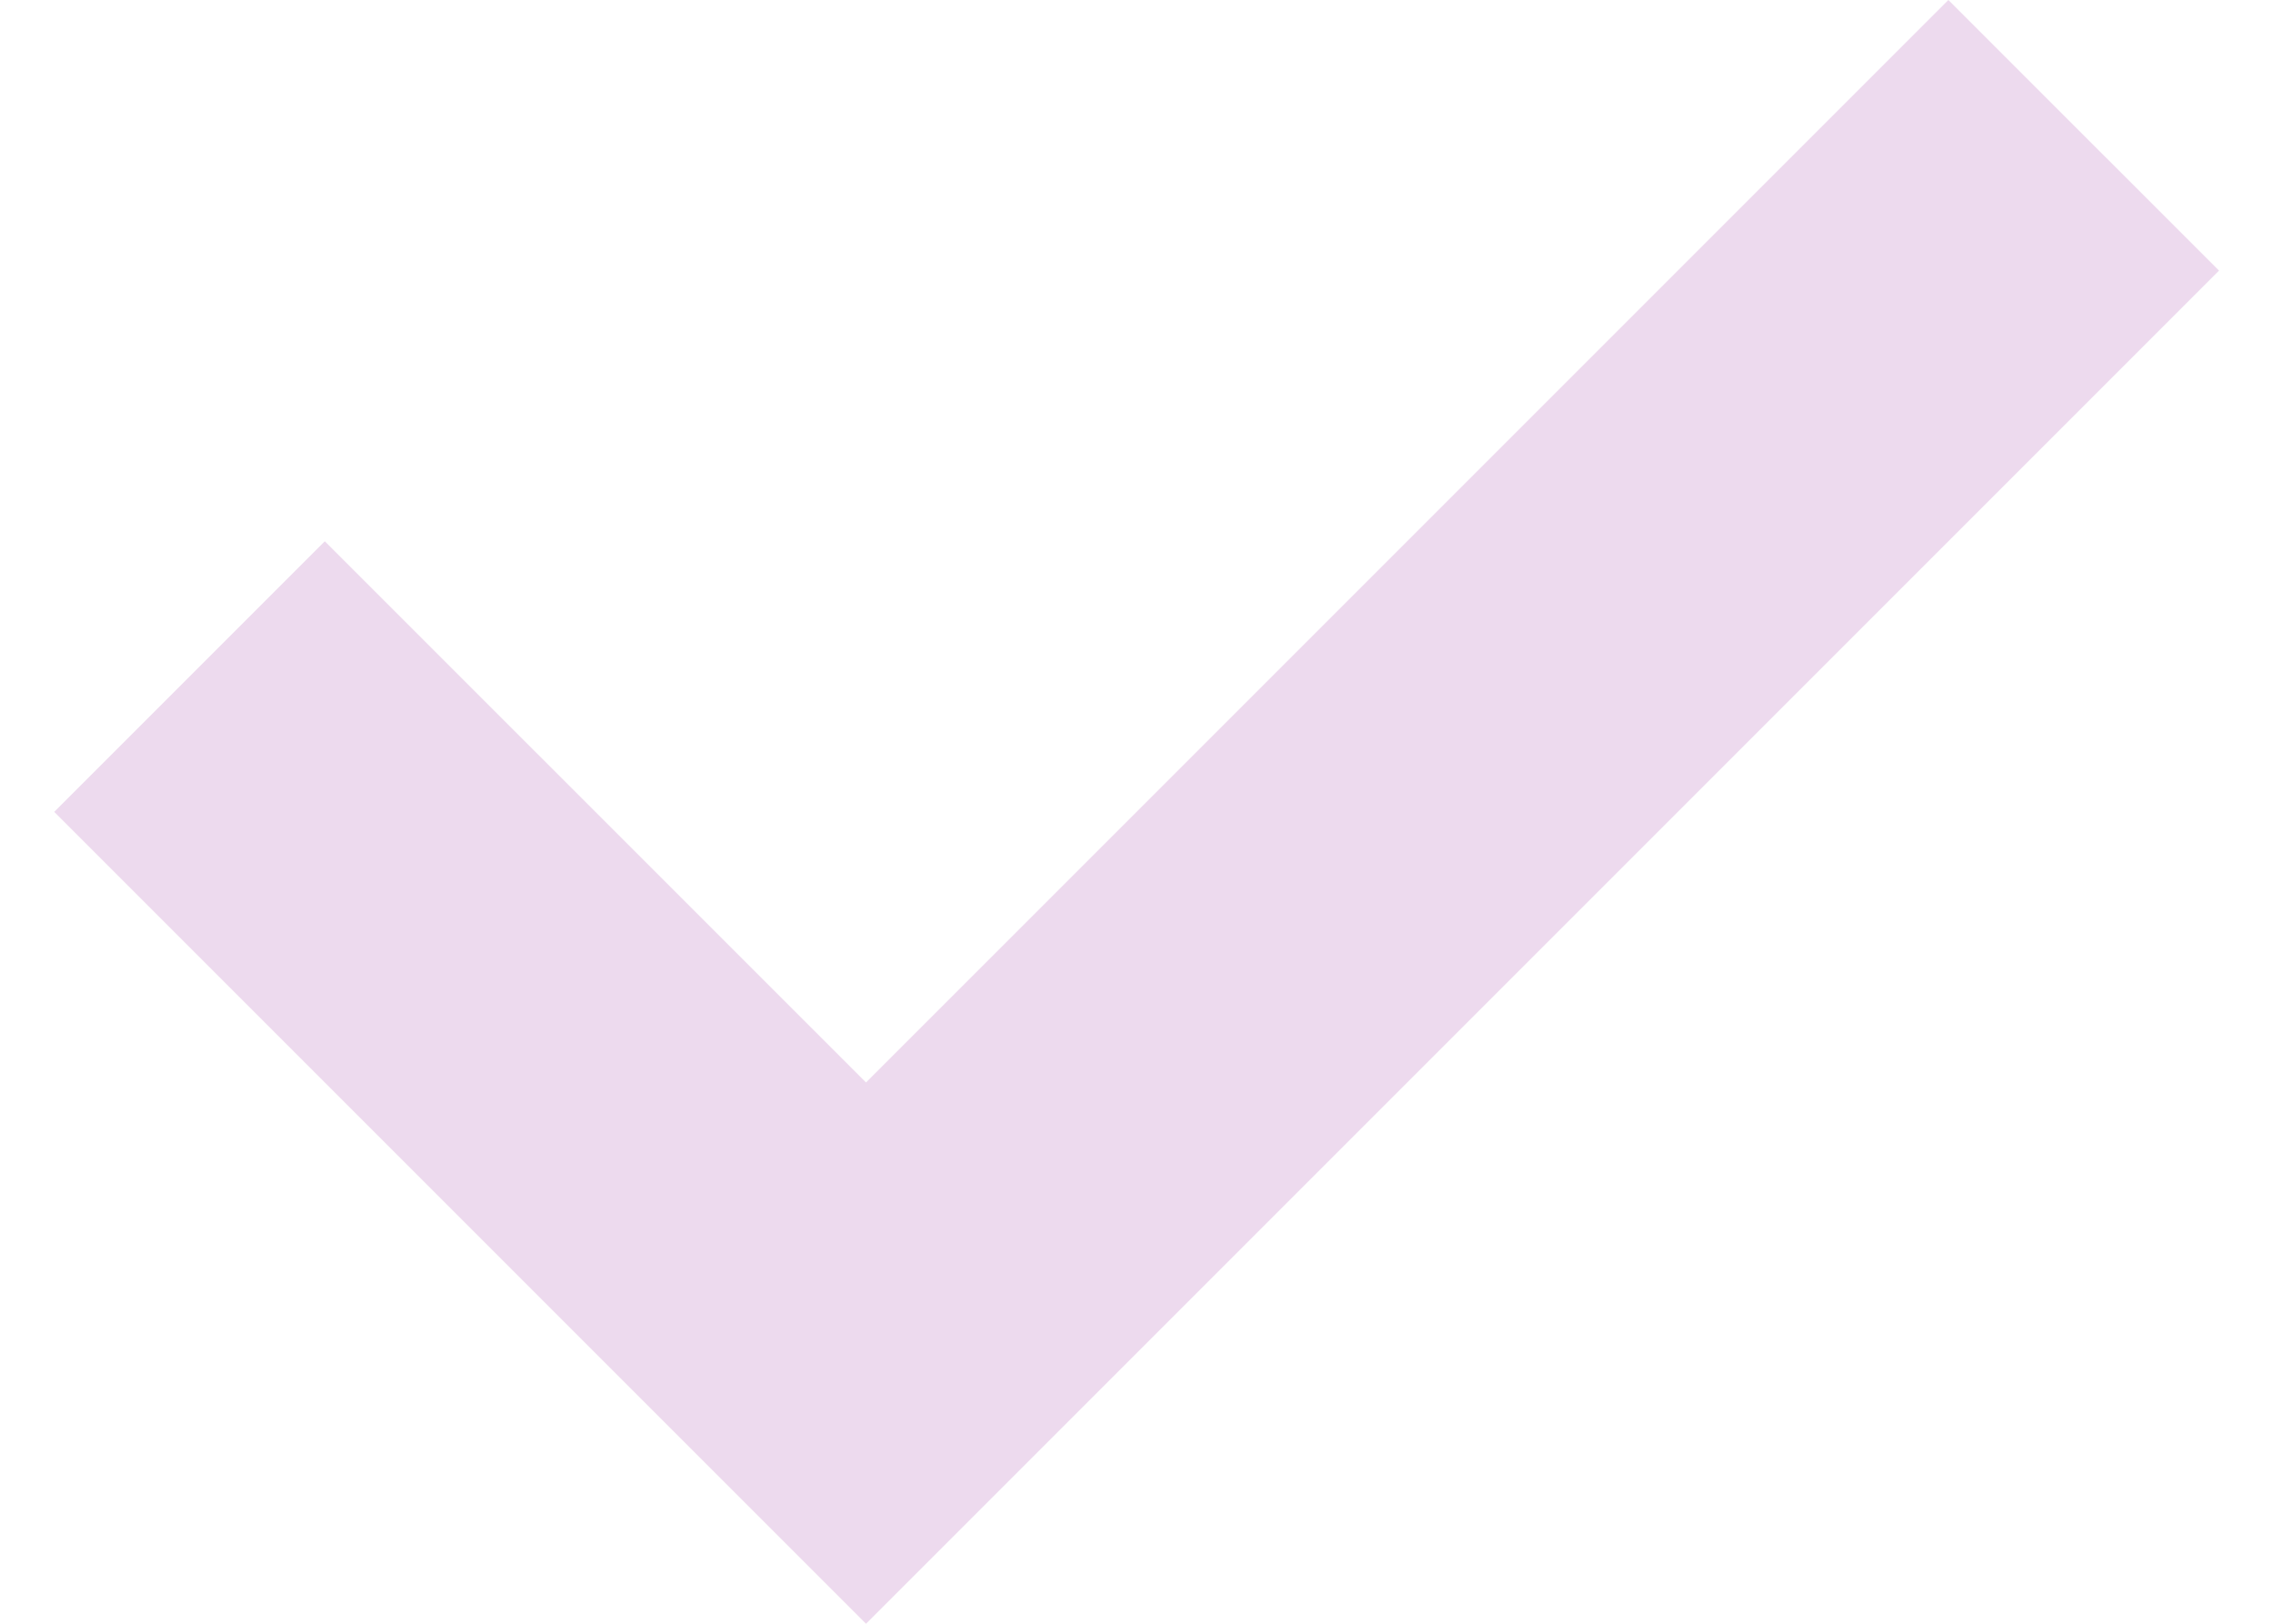 <svg width="28" height="20" viewBox="0 0 28 20" fill="none" xmlns="http://www.w3.org/2000/svg">
<path fill-rule="evenodd" clip-rule="evenodd" d="M4.001 6.667L0.668 10L10.668 20L27.335 3.333L24.001 0L10.668 13.333L4.001 6.667Z" fill="#EDDAEE"/>
</svg>
